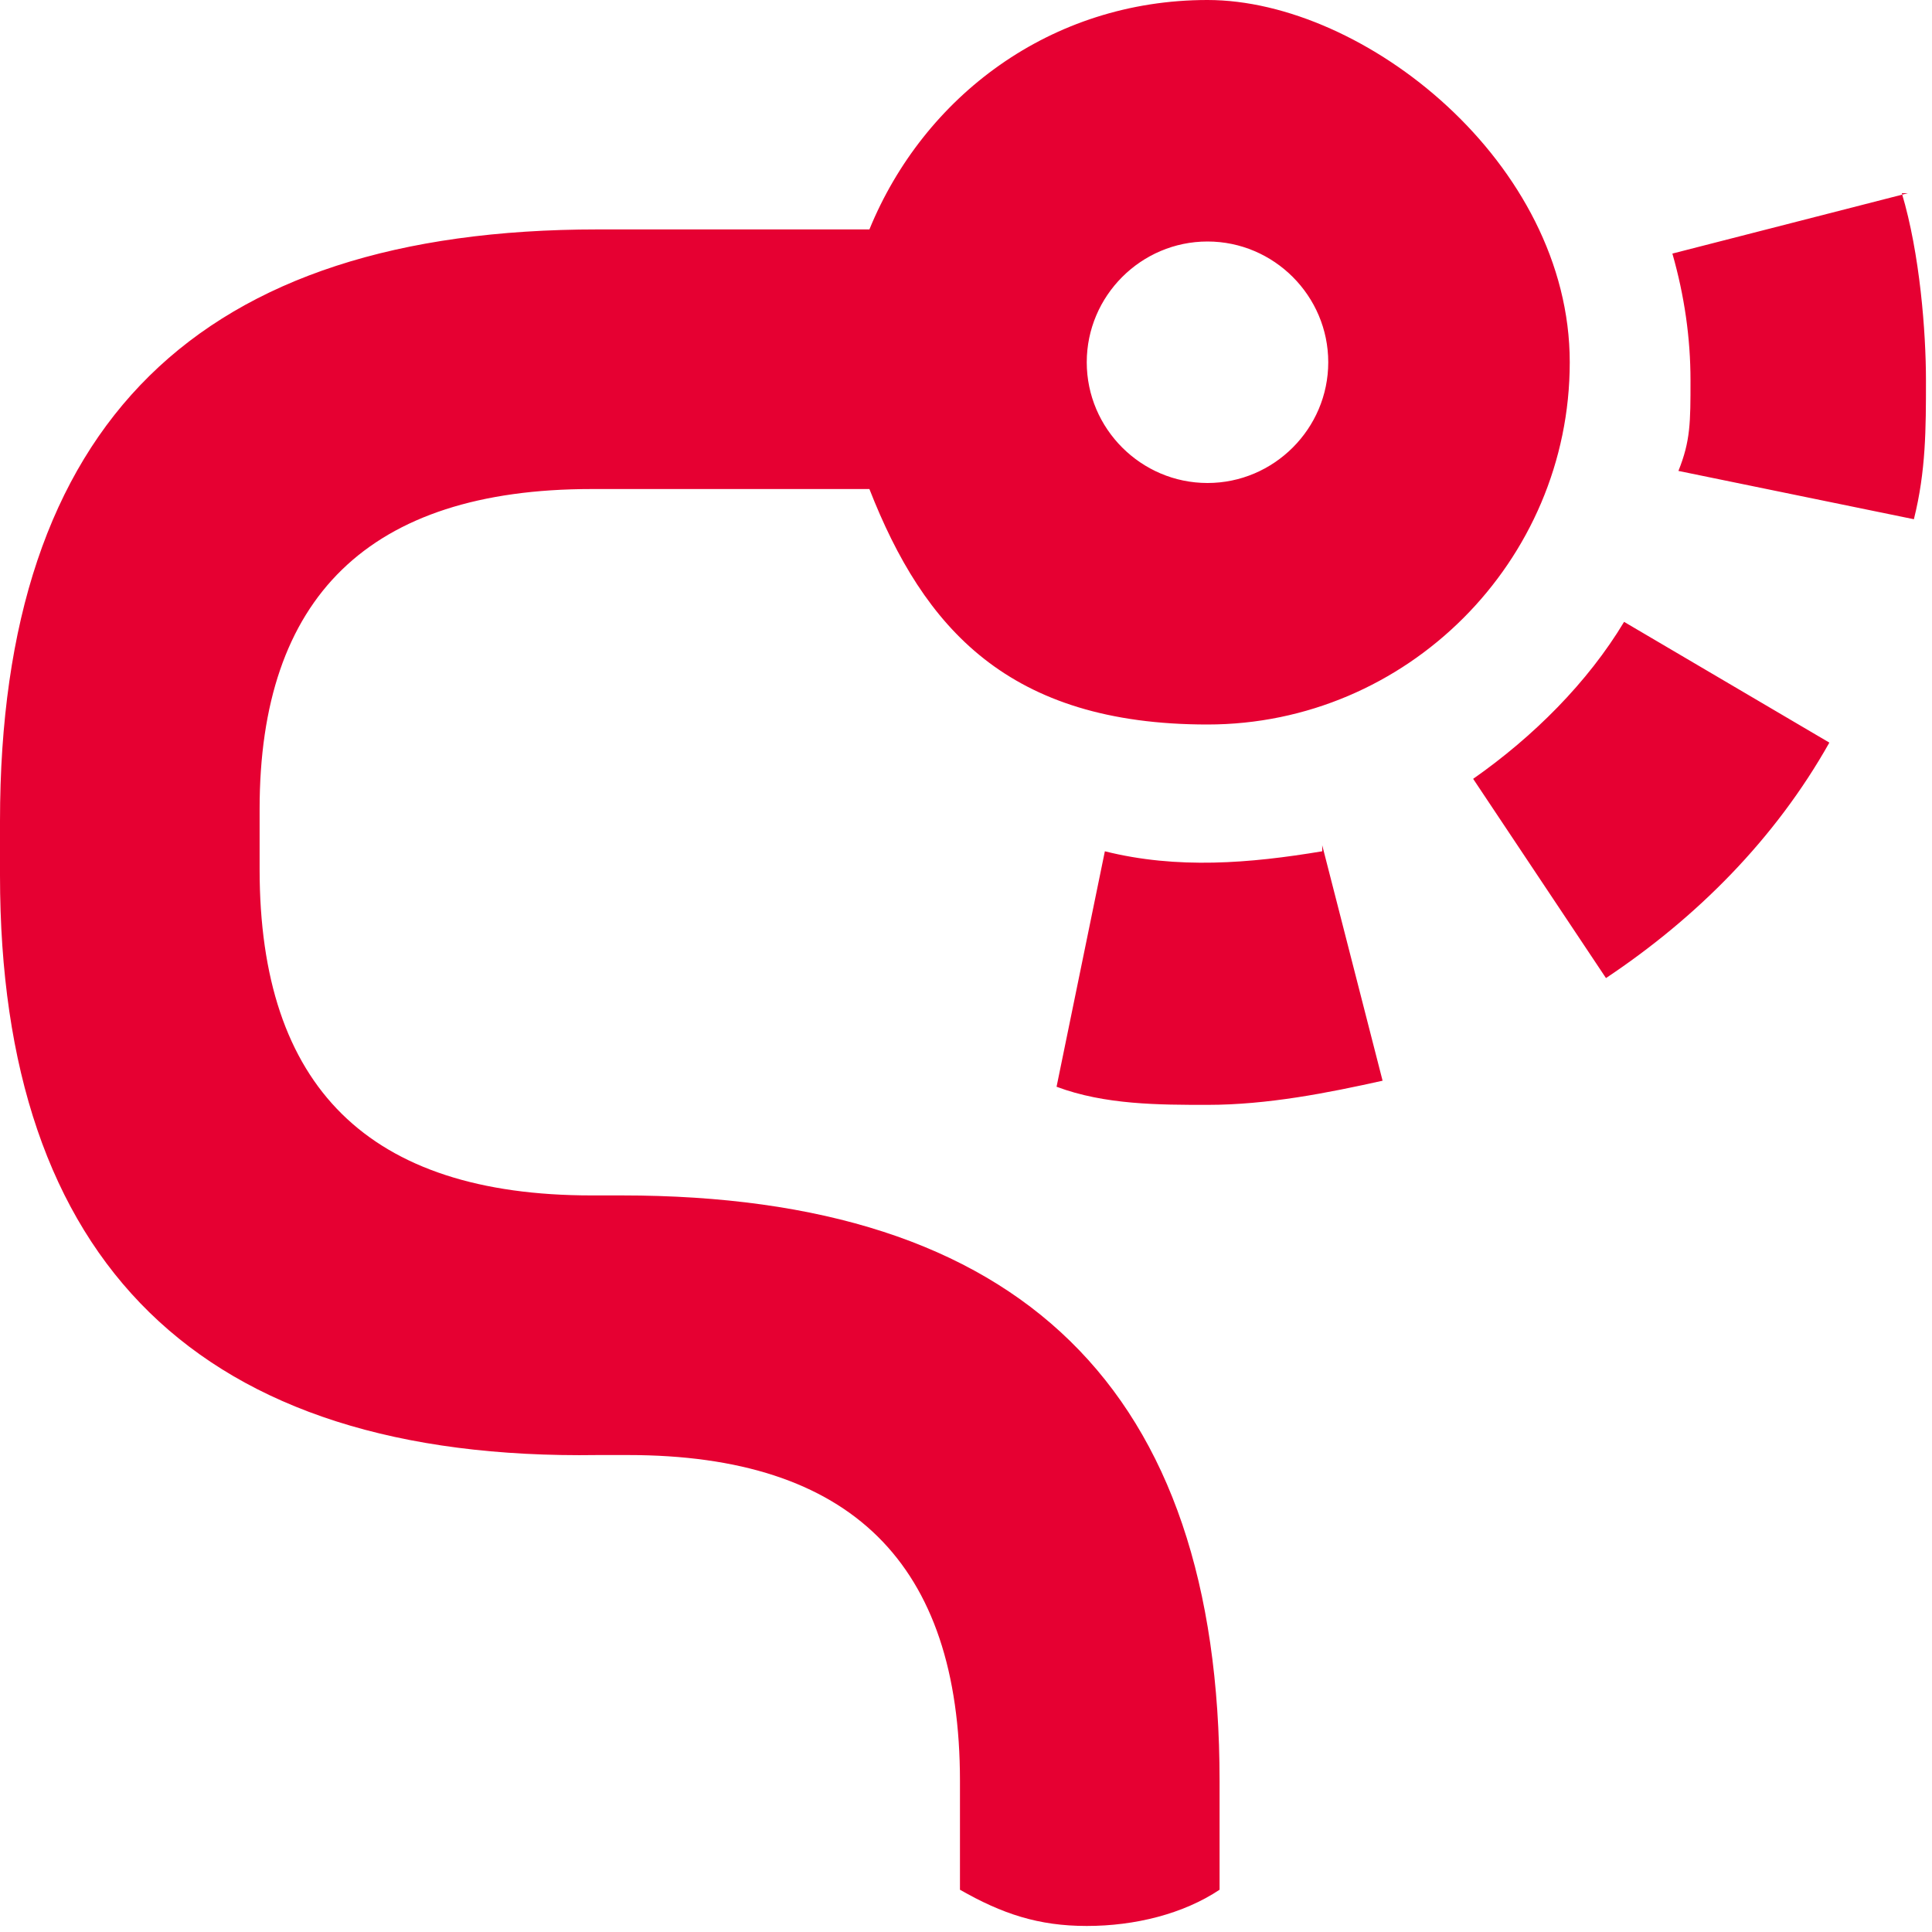 <?xml version="1.0" encoding="UTF-8"?>
<svg xmlns="http://www.w3.org/2000/svg" version="1.1" viewBox="0 0 32 32">
<defs>
<style>
.cls-1 {
fill: #e60032;
}
</style>
</defs>
<g>
<path class="cls-1" d="M21.9,14l1,3.9c-.9.2-1.9.4-2.9.4-.8,0-1.7,0-2.5-.3l.8-3.9c1.2.3,2.4.2,3.6,0ZM24.4,12.9l2.2,3.3c1.5-1,2.8-2.3,3.7-3.9l-3.4-2c-.6,1-1.5,1.9-2.5,2.6ZM31.6,3.2l-3.9,1c.2.7.3,1.4.3,2.1s0,1-.2,1.5l3.9.8c.2-.8.2-1.5.2-2.3s-.1-2.1-.4-3.1ZM26,6c0,3.3-2.7,6-6,6s-4.7-1.6-5.6-3.9h-4.6c-3.7,0-5.5,1.8-5.5,5.3v1c0,3.6,1.8,5.4,5.5,5.4h.5c6.6,0,9.9,3.2,9.9,9.7v1.8c-.6.4-1.4.6-2.2.6s-1.4-.2-2.1-.6v-1.8c0-3.6-1.8-5.4-5.5-5.4h-.5C3.3,24.2,0,20.9,0,14.5v-.9C0,7,3.3,3.8,9.9,3.8h4.5c.9-2.2,3-3.8,5.6-3.8s6,2.7,6,6ZM22,6c0-1.1-.9-2-2-2s-2,.9-2,2,.9,2,2,2,2-.9,2-2Z"/>
</g>
</svg>